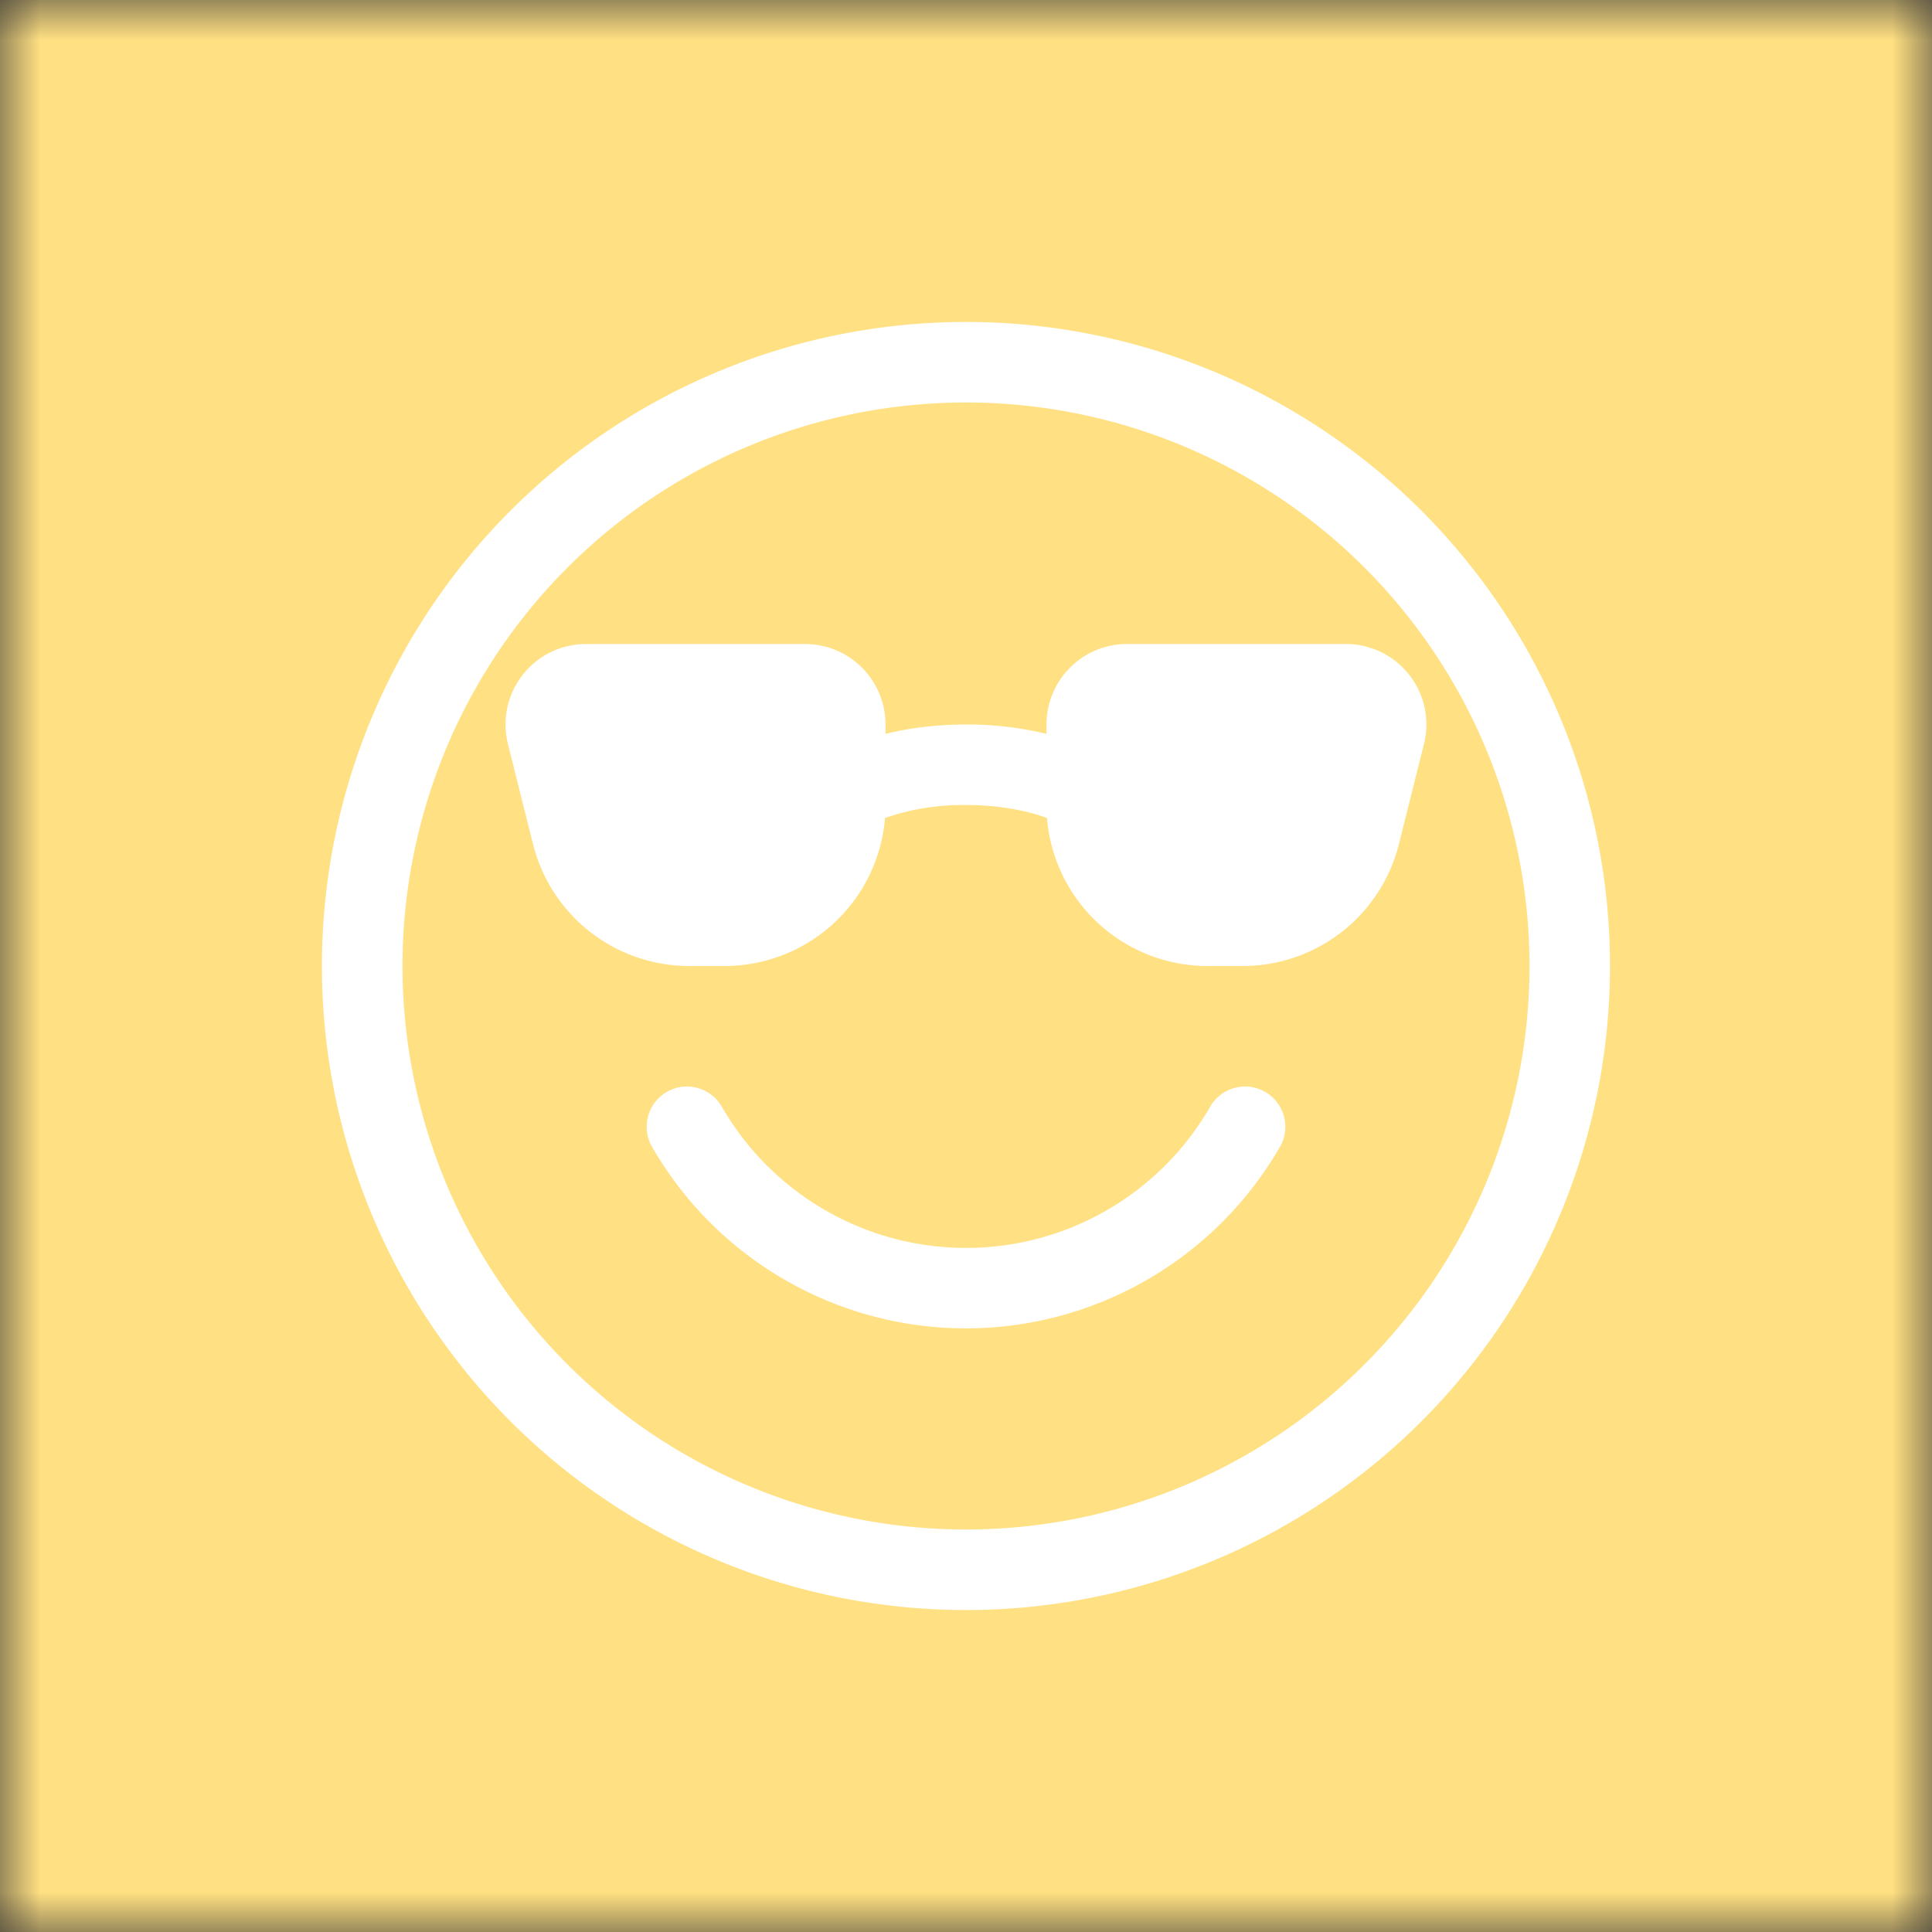 <svg xmlns="http://www.w3.org/2000/svg" viewBox="0 0 24 24" fill="none" shape-rendering="auto"><rect x="0" y="0" width="24" height="24" fill="#333333" stroke="none"/><mask id="viewboxMask"><rect width="24" height="24" rx="0" ry="0" x="0" y="0" fill="#fff" /></mask><g mask="url(#viewboxMask)"><rect fill="#ffe082" width="24" height="24" x="0" y="0" /><g transform="translate(4 4)"><g fill="#fff"><path d="M4.968 9.75a.5.5 0 1 0-.866.5 4.498 4.498 0 0 0 6.149 1.647 4.499 4.499 0 0 0 1.647-1.647.5.5 0 1 0-.866-.5 3.498 3.498 0 0 1-4.783 1.282A3.498 3.498 0 0 1 4.968 9.75ZM7 5.116V5a1 1 0 0 0-1-1H3.28a1 1 0 0 0-.97 1.243l.311 1.242A2 2 0 0 0 4.561 8H5a2 2 0 0 0 1.994-1.839A2.99 2.99 0 0 1 8 6c.393 0 .74.064 1.006.161A2 2 0 0 0 11 8h.438a2 2 0 0 0 1.94-1.515l.311-1.242A1 1 0 0 0 12.72 4H10a1 1 0 0 0-1 1v.116A4.22 4.22 0 0 0 8 5c-.35 0-.69.04-1 .116Z"/><path d="M16 8A8 8 0 1 1-.001 8 8 8 0 0 1 16 8Zm-1 0A7 7 0 1 0 1 8a7 7 0 0 0 14 0Z"/></g></g></g></svg>